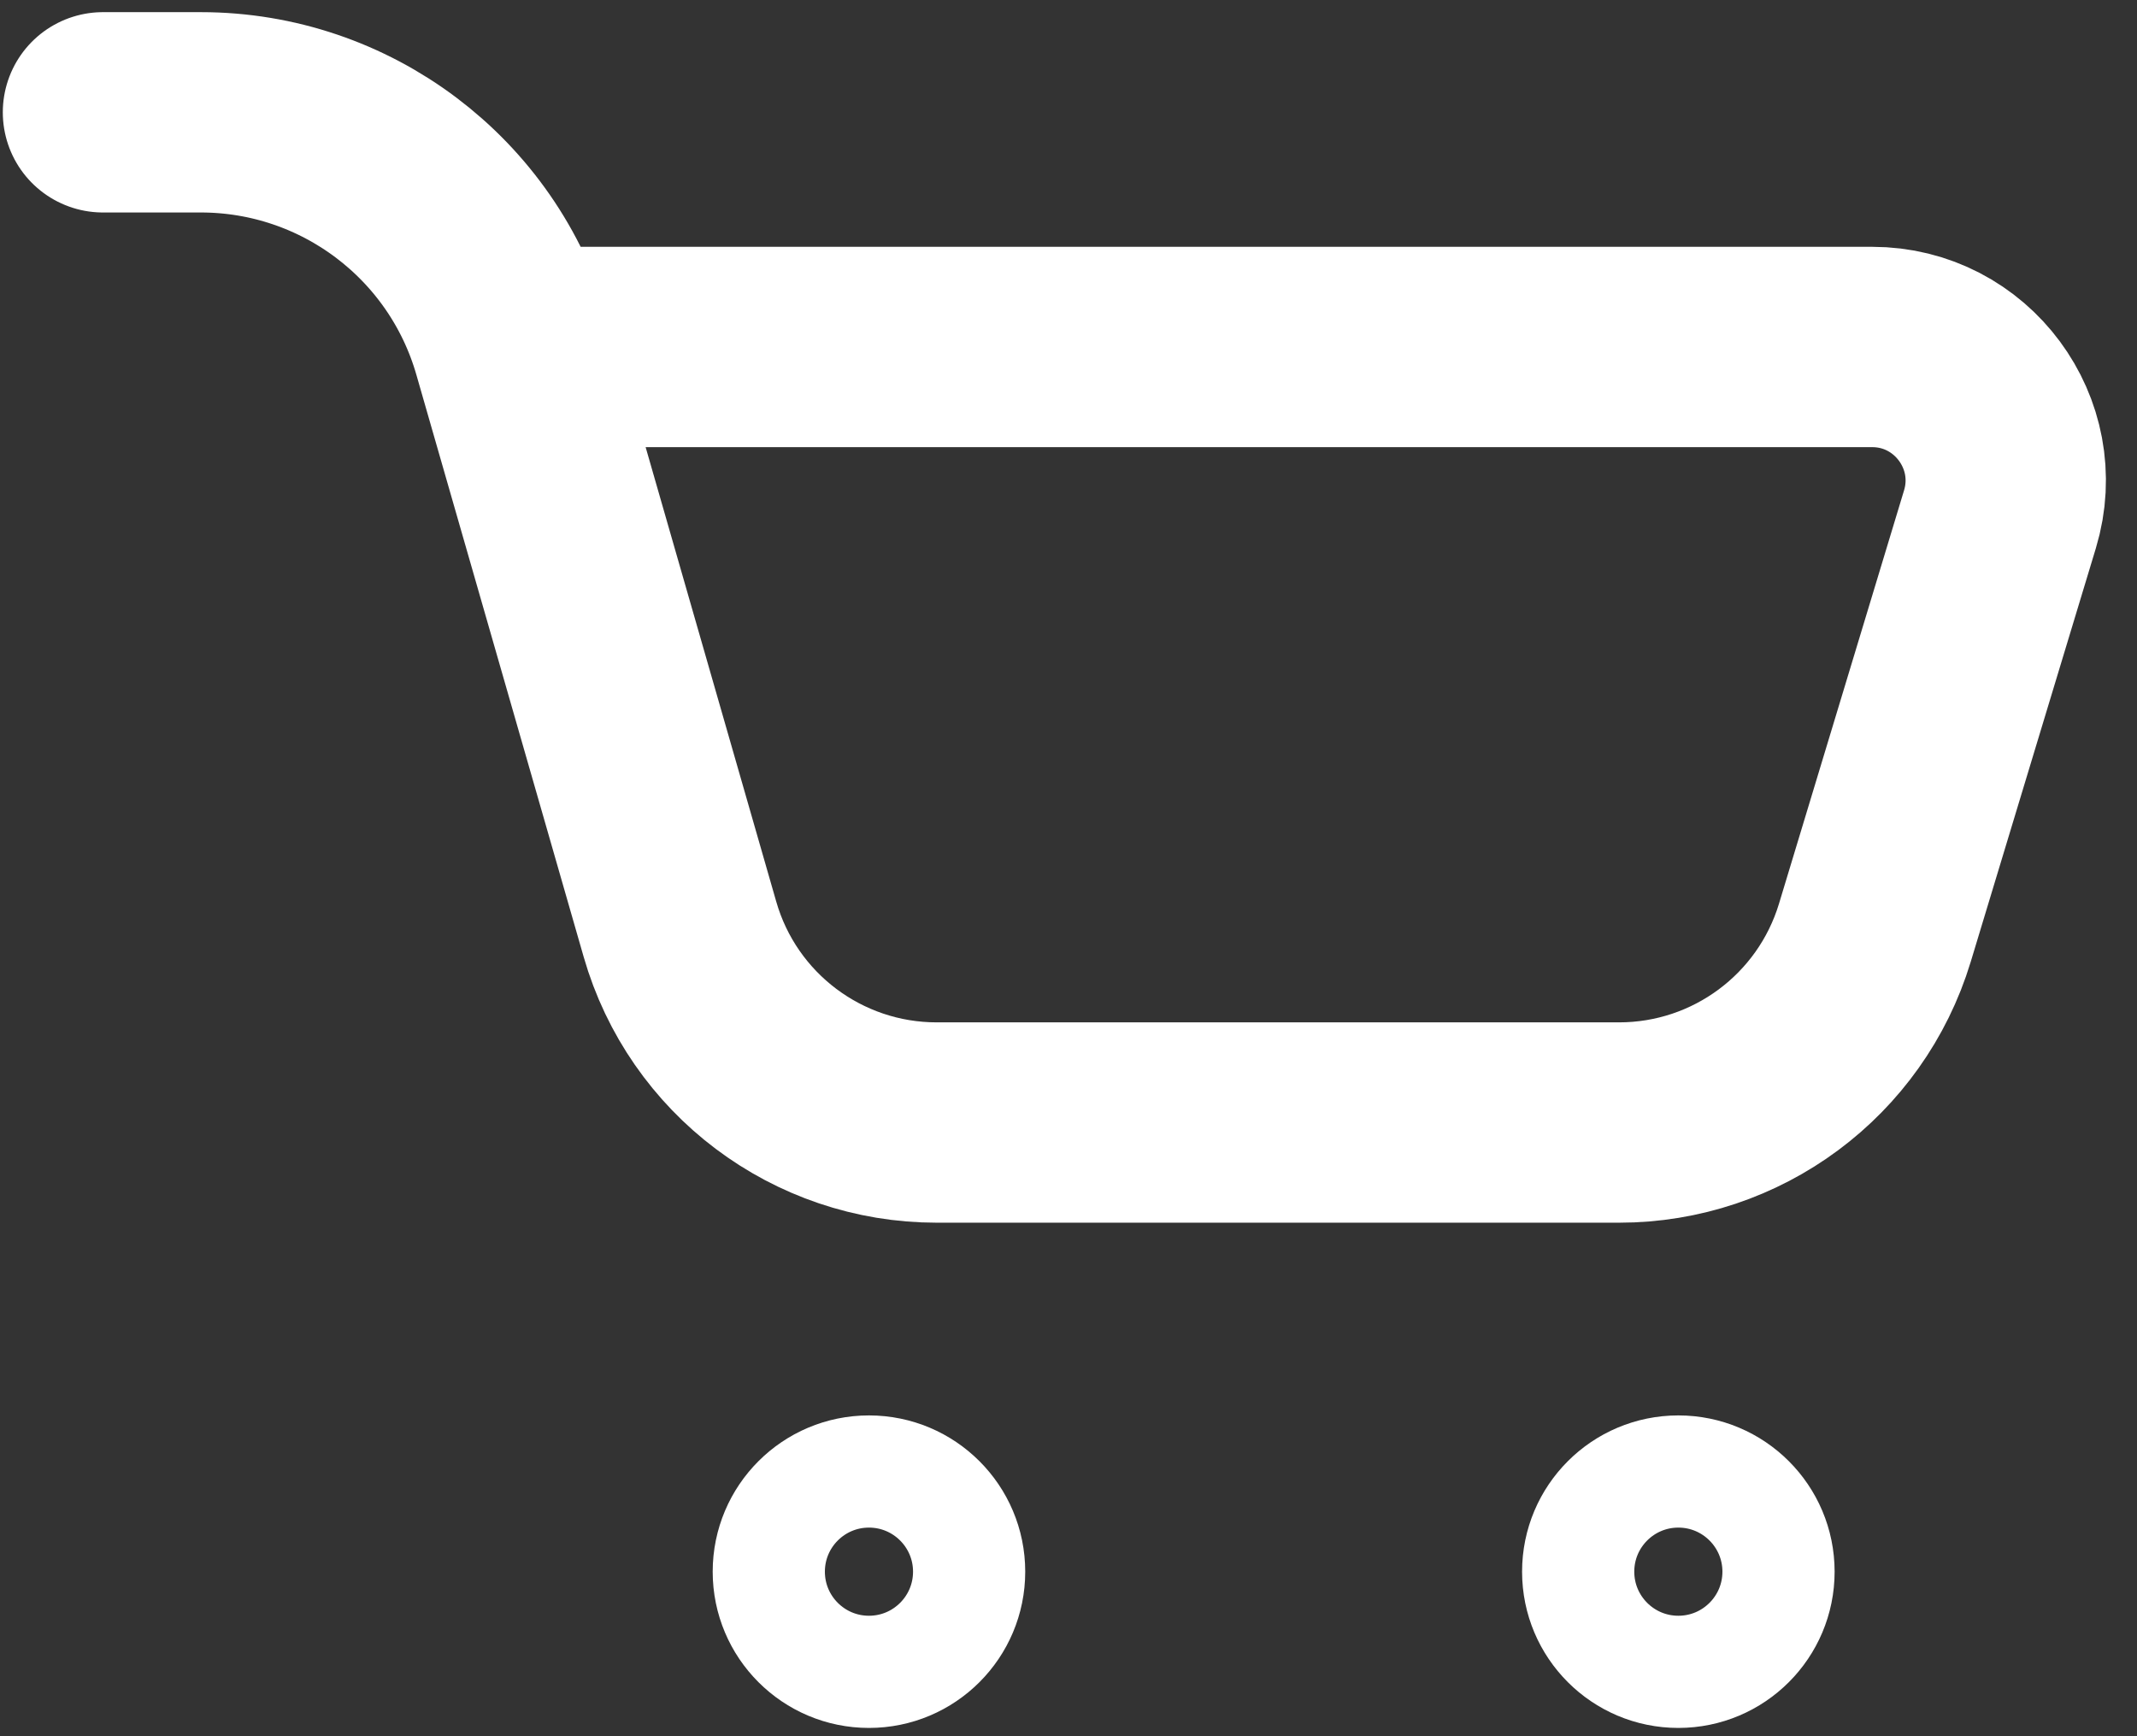 <svg width="16" height="13" viewBox="0 0 16 13" fill="none" xmlns="http://www.w3.org/2000/svg">
<rect x="0" y="0" width="16" height="13" fill="#333333" stroke="none"/>
<path d="M0.771 0.841H1.504C2.587 0.841 3.539 1.558 3.838 2.598V2.598M3.838 2.598L5.091 6.958C5.337 7.815 6.121 8.405 7.013 8.405H12.122C13.004 8.405 13.781 7.828 14.037 6.985L14.974 3.888C15.168 3.246 14.687 2.598 14.017 2.598H3.838Z" stroke="white" stroke-width="1.5" stroke-linecap="round"/>
<circle cx="12.566" cy="11.768" r="0.75" stroke="white" stroke-width="0.84"/>
<circle cx="6.506" cy="11.768" r="0.75" stroke="white" stroke-width="0.84"/>
</svg>
